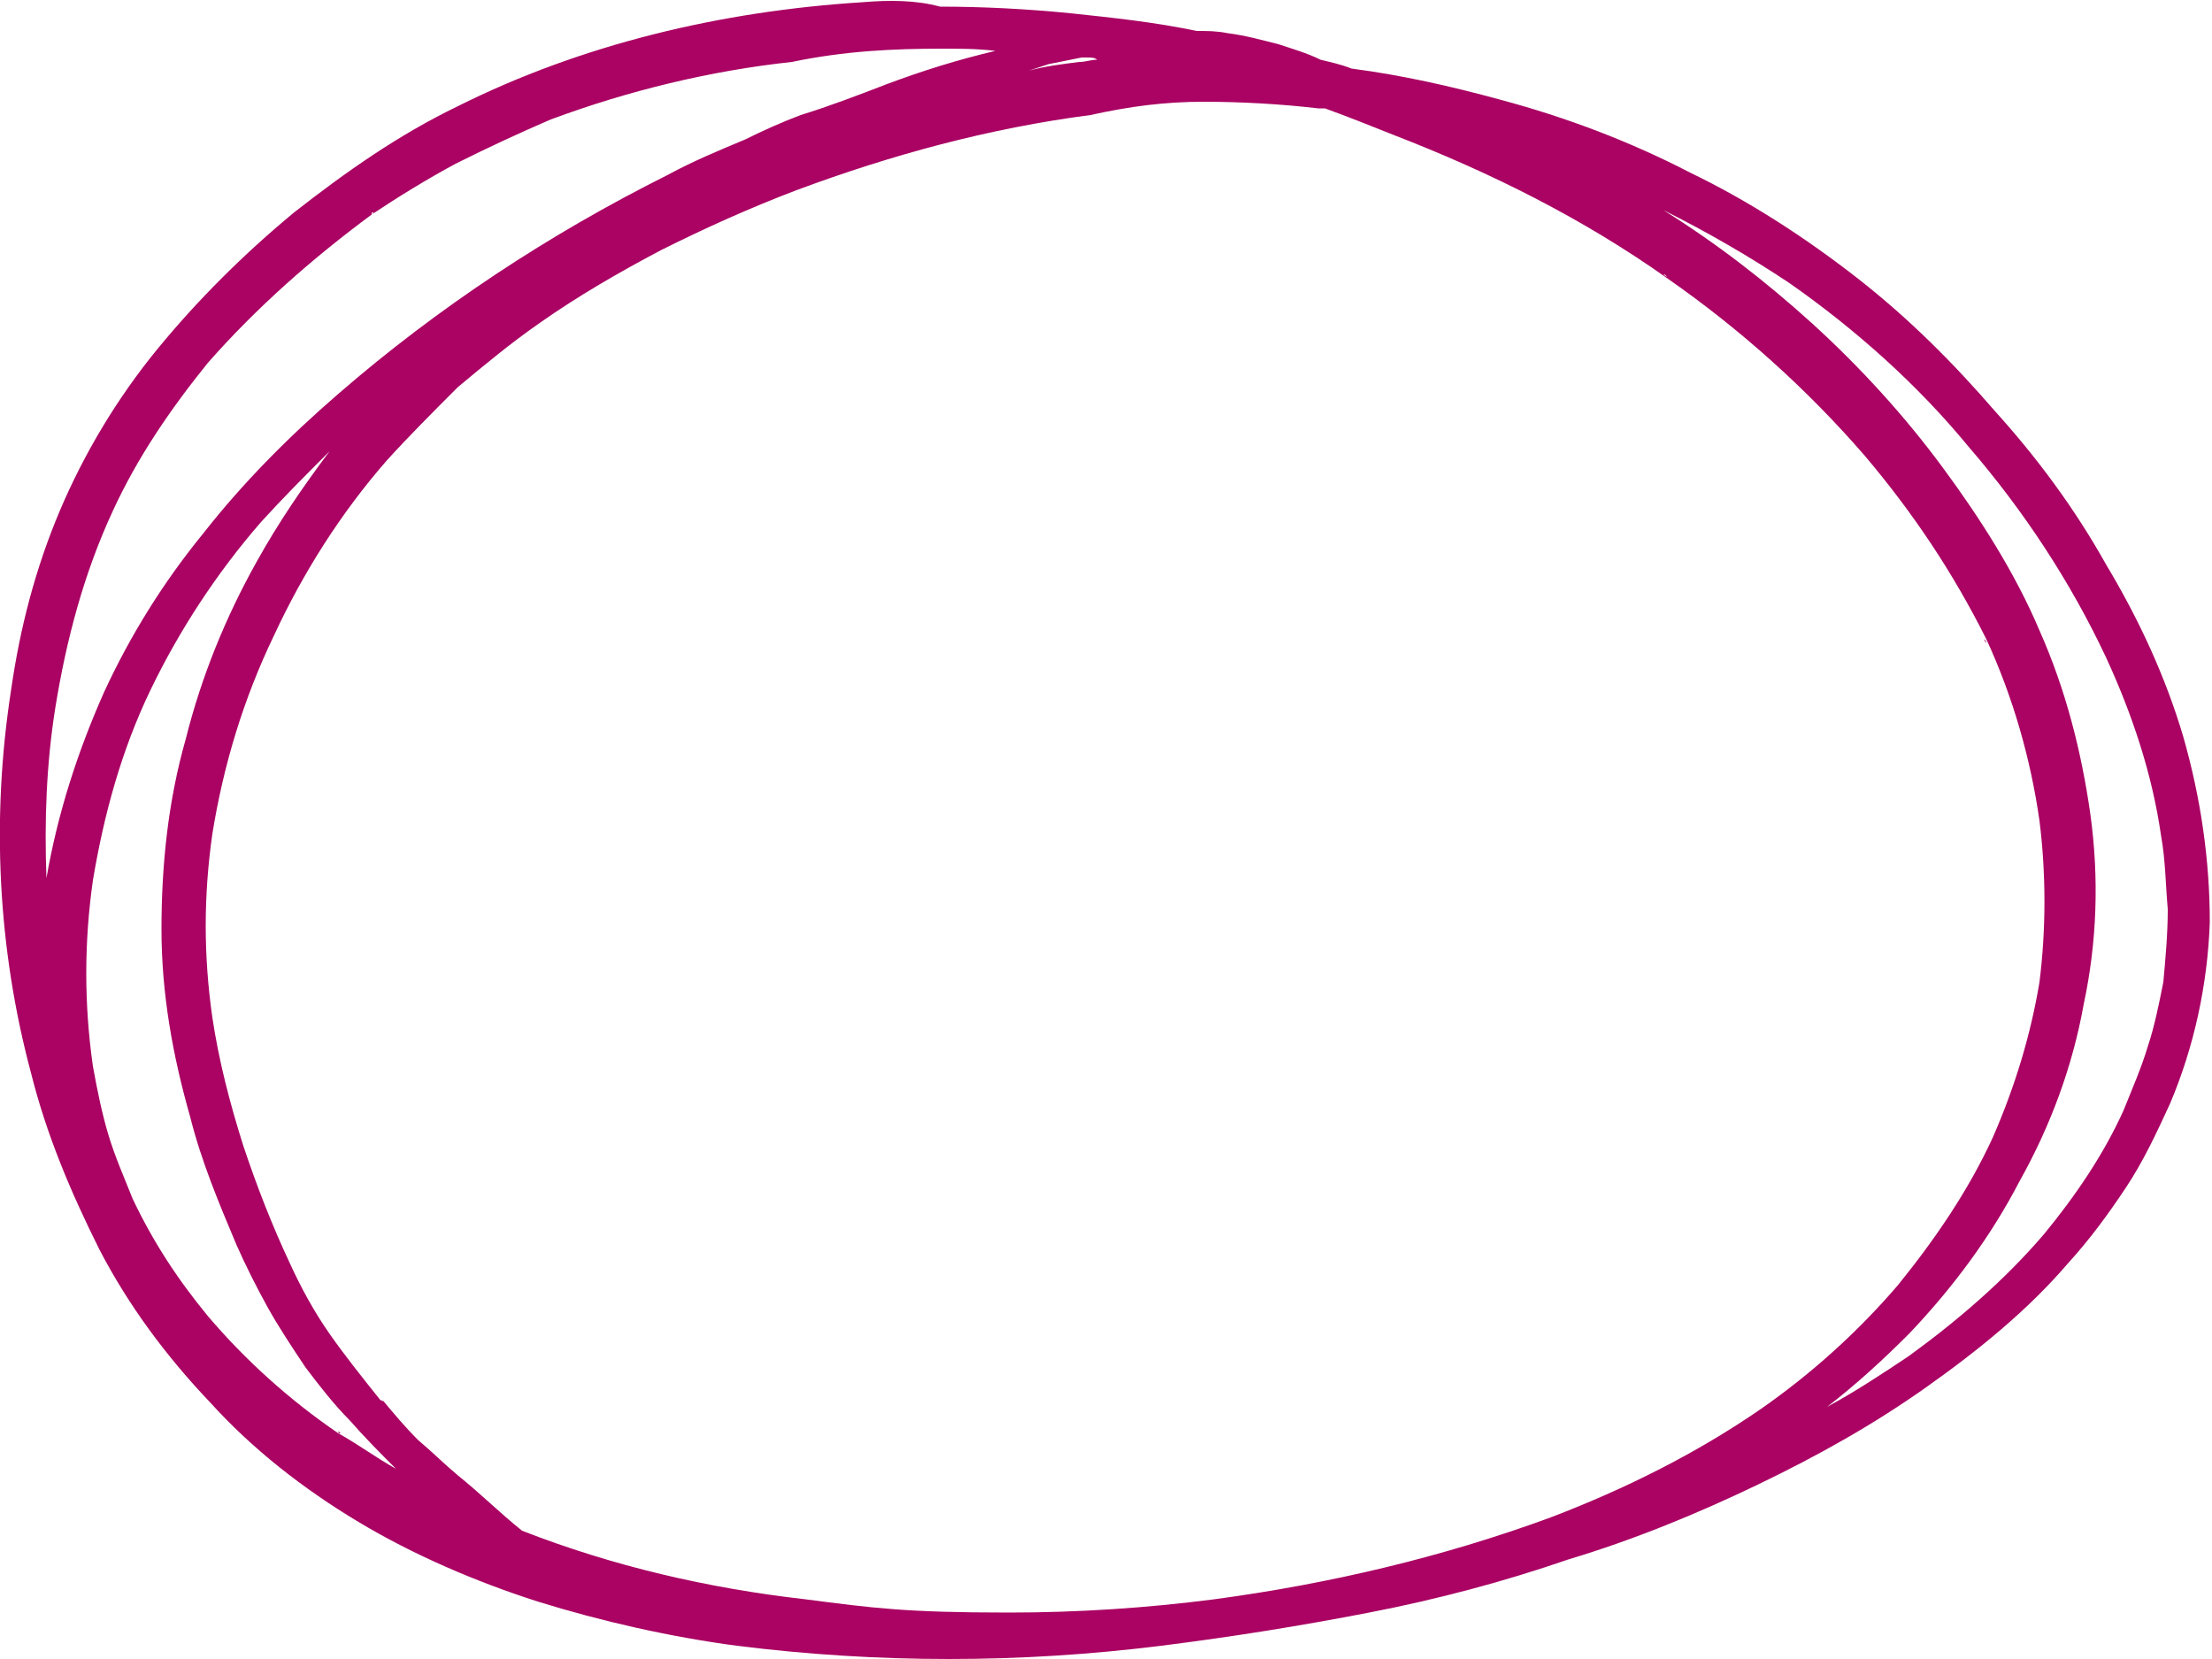 <svg xmlns="http://www.w3.org/2000/svg" xml:space="preserve" viewBox="0 0 100 75"><path d="M39 .1C32.6.5 26.3 2 20.7 4.8c-2.7 1.3-5.1 3-7.4 4.8-2.3 1.9-4.4 4-6.2 6.2s-3.3 4.7-4.4 7.3S.9 28.4.5 31.2c-.9 5.8-.6 11.7.9 17.3.7 2.8 1.8 5.4 3.1 8 1.3 2.5 3 4.8 5 6.9 1.9 2.1 4.2 3.9 6.7 5.4s5.3 2.7 8.1 3.6c2.9.9 6 1.6 9 2q4.8.6 9.6.6t9.6-.6c3.2-.4 6.3-.9 9.4-1.5q4.65-.9 9-2.4c3-.9 5.9-2.1 8.6-3.4s5.2-2.7 7.6-4.4 4.6-3.5 6.4-5.6c1-1.1 1.8-2.2 2.6-3.4s1.4-2.5 2-3.8c1.1-2.6 1.7-5.4 1.8-8.2q0-2.1-.3-4.2t-.9-4.2c-.8-2.7-2-5.3-3.5-7.8-1.4-2.5-3.1-4.8-5-6.9-1.9-2.2-3.9-4.2-6.2-6s-4.9-3.5-7.6-4.8c-2.7-1.4-5.6-2.5-8.6-3.3-2.2-.6-4.4-1.1-6.7-1.4-.5-.2-1-.3-1.4-.4-.6-.3-1.3-.5-1.9-.7-.8-.2-1.5-.4-2.3-.5-.5-.1-.9-.1-1.4-.1-1.9-.4-3.8-.6-5.7-.8-2-.2-4-.3-5.9-.3C41.4 0 40.2 0 39 .1m3.6 2.1c.8 0 1.6 0 2.4.1-1.7.4-3.3.9-4.9 1.5-1.3.5-2.6 1-3.9 1.4-.8.3-1.7.7-2.5 1.1-1.2.5-2.4 1-3.5 1.6-5.4 2.7-10.4 6-14.9 9.9-2.2 1.9-4.3 4-6.1 6.3q-2.7 3.3-4.5 7.2c-1.2 2.7-2.1 5.5-2.6 8.4-.1-2.6 0-5.2.4-7.7.5-3.1 1.3-6.1 2.6-8.9 1.1-2.4 2.6-4.6 4.3-6.7 2.2-2.5 4.7-4.7 7.4-6.7 1.2-.8 2.5-1.6 3.8-2.3 1.4-.7 2.9-1.4 4.3-2 3.5-1.3 7.2-2.2 10.9-2.6 2.4-.5 4.6-.6 6.8-.6m4.8.7 1.5-.3h.3c.1 0 .3 0 .4.1-.3 0-.5.1-.8.1-.8.1-1.6.2-2.3.4zm7 1.7c1.7 0 3.5.1 5.2.3h.3c1.1.4 2.1.8 3.1 1.2 4.4 1.7 8.6 3.8 12.4 6.5 3.3 2.3 6.3 5 8.9 8 2.2 2.6 4 5.3 5.5 8.3 1.2 2.6 2 5.4 2.4 8.2.3 2.4.3 4.9 0 7.3-.4 2.4-1.1 4.7-2.1 7-1.1 2.4-2.6 4.6-4.3 6.7-1.8 2.1-3.9 4-6.2 5.6-2.9 2-6.1 3.6-9.5 4.9-4.9 1.8-10 3-15.2 3.7q-4.65.6-9.3.6c-4.65 0-6.1-.2-9.2-.6-4.4-.5-8.7-1.5-12.8-3.1-1-.8-1.9-1.7-2.9-2.5-.6-.5-1.2-1.1-1.8-1.6-.6-.6-1.1-1.2-1.6-1.8v.1s0-.1-.1-.1l-.1-.1.1.1c-.8-1-1.6-2-2.3-3s-1.3-2.1-1.8-3.2c-.8-1.7-1.5-3.5-2.1-5.3-.6-1.9-1.1-3.8-1.4-5.8-.4-2.8-.4-5.5 0-8.3.5-3.1 1.4-6.1 2.8-9 1.3-2.8 3-5.5 5.1-7.9 1-1.1 2.1-2.2 3.2-3.3 1.2-1 2.4-2 3.7-2.9 1.7-1.2 3.6-2.3 5.5-3.3 2-1 4-1.9 6.1-2.7 4.3-1.6 8.7-2.8 13.3-3.4 1.8-.4 3.4-.6 5.1-.6m-5 .3h-.2c.1.1.1 0 .2 0m13.7 1.2q.15 0 0 0m23.2 54.2c2-2.1 3.7-4.4 5-6.9 1.4-2.5 2.4-5.2 2.9-8 .6-2.8.7-5.7.3-8.6-.4-2.8-1.1-5.6-2.3-8.3-1.1-2.6-2.7-5.1-4.4-7.4s-3.7-4.5-5.9-6.5c-2.1-1.9-4.3-3.6-6.7-5.1q3 1.5 5.7 3.3c3 2.1 5.8 4.6 8.1 7.4 2.5 2.9 4.6 6.1 6.2 9.5 1.2 2.6 2.1 5.3 2.5 8.1.2 1.1.2 2.2.3 3.3 0 1.1-.1 2.2-.2 3.3-.2 1-.4 2-.7 2.9-.3 1-.7 1.9-1.1 2.9-.9 2-2.2 3.9-3.6 5.6-1.8 2.1-3.9 3.9-6.1 5.5-1.2.8-2.4 1.6-3.7 2.3 1.3-1 2.5-2.1 3.7-3.3M16.9 9.6l-.1.1c0-.1 0-.1.1-.1m58.3 2.8c.1 0 .1.1.2.1-.1 0-.1 0-.2-.1M9.7 16l-.1.1zm5.2 4.4c-1.2 1.6-2.3 3.2-3.3 5-1.4 2.5-2.5 5.2-3.2 8-.8 2.8-1.1 5.7-1.1 8.6s.5 5.7 1.3 8.5c.5 2 1.3 3.9 2.1 5.8.4.9.9 1.9 1.4 2.8s1.1 1.8 1.7 2.7c.6.8 1.3 1.7 2 2.4.7.8 1.4 1.5 2.1 2.2-.9-.5-1.7-1.1-2.6-1.6-2.2-1.5-4.2-3.3-5.9-5.3C8 57.8 6.9 56.1 6 54.2c-.4-1-.8-1.9-1.1-2.9s-.5-2-.7-3.1q-.6-4.2 0-8.4c.5-3 1.3-5.9 2.6-8.6s3-5.3 5-7.6c1-1.1 2-2.1 3.1-3.2m2.6.2-.1.1zm72.2 8.3c0 .1.1.1.1.2 0-.1 0-.1-.1-.2m-87.1 3v.2zm89.6 5.3s0 .1 0 0c0 .1 0 0 0 0M4.3 39.7c-.1.1 0 0 0 0m93.5 4.6q0 .15 0 0c0 .1 0 0 0 0M9.7 45.8c0 .1 0 0 0 0m-5.5 2.5c0 .1 0 0 0 0m8.9 8.4s0 .1.1.1c-.1 0-.1-.1-.1-.1m72.8 1.2q-.15 0 0 0m-70.6 6.8.1.1c-.1 0-.1 0-.1-.1m2-1.6s-.1 0 0 0q-.15 0 0 0" style="fill:#aa0363"/></svg>